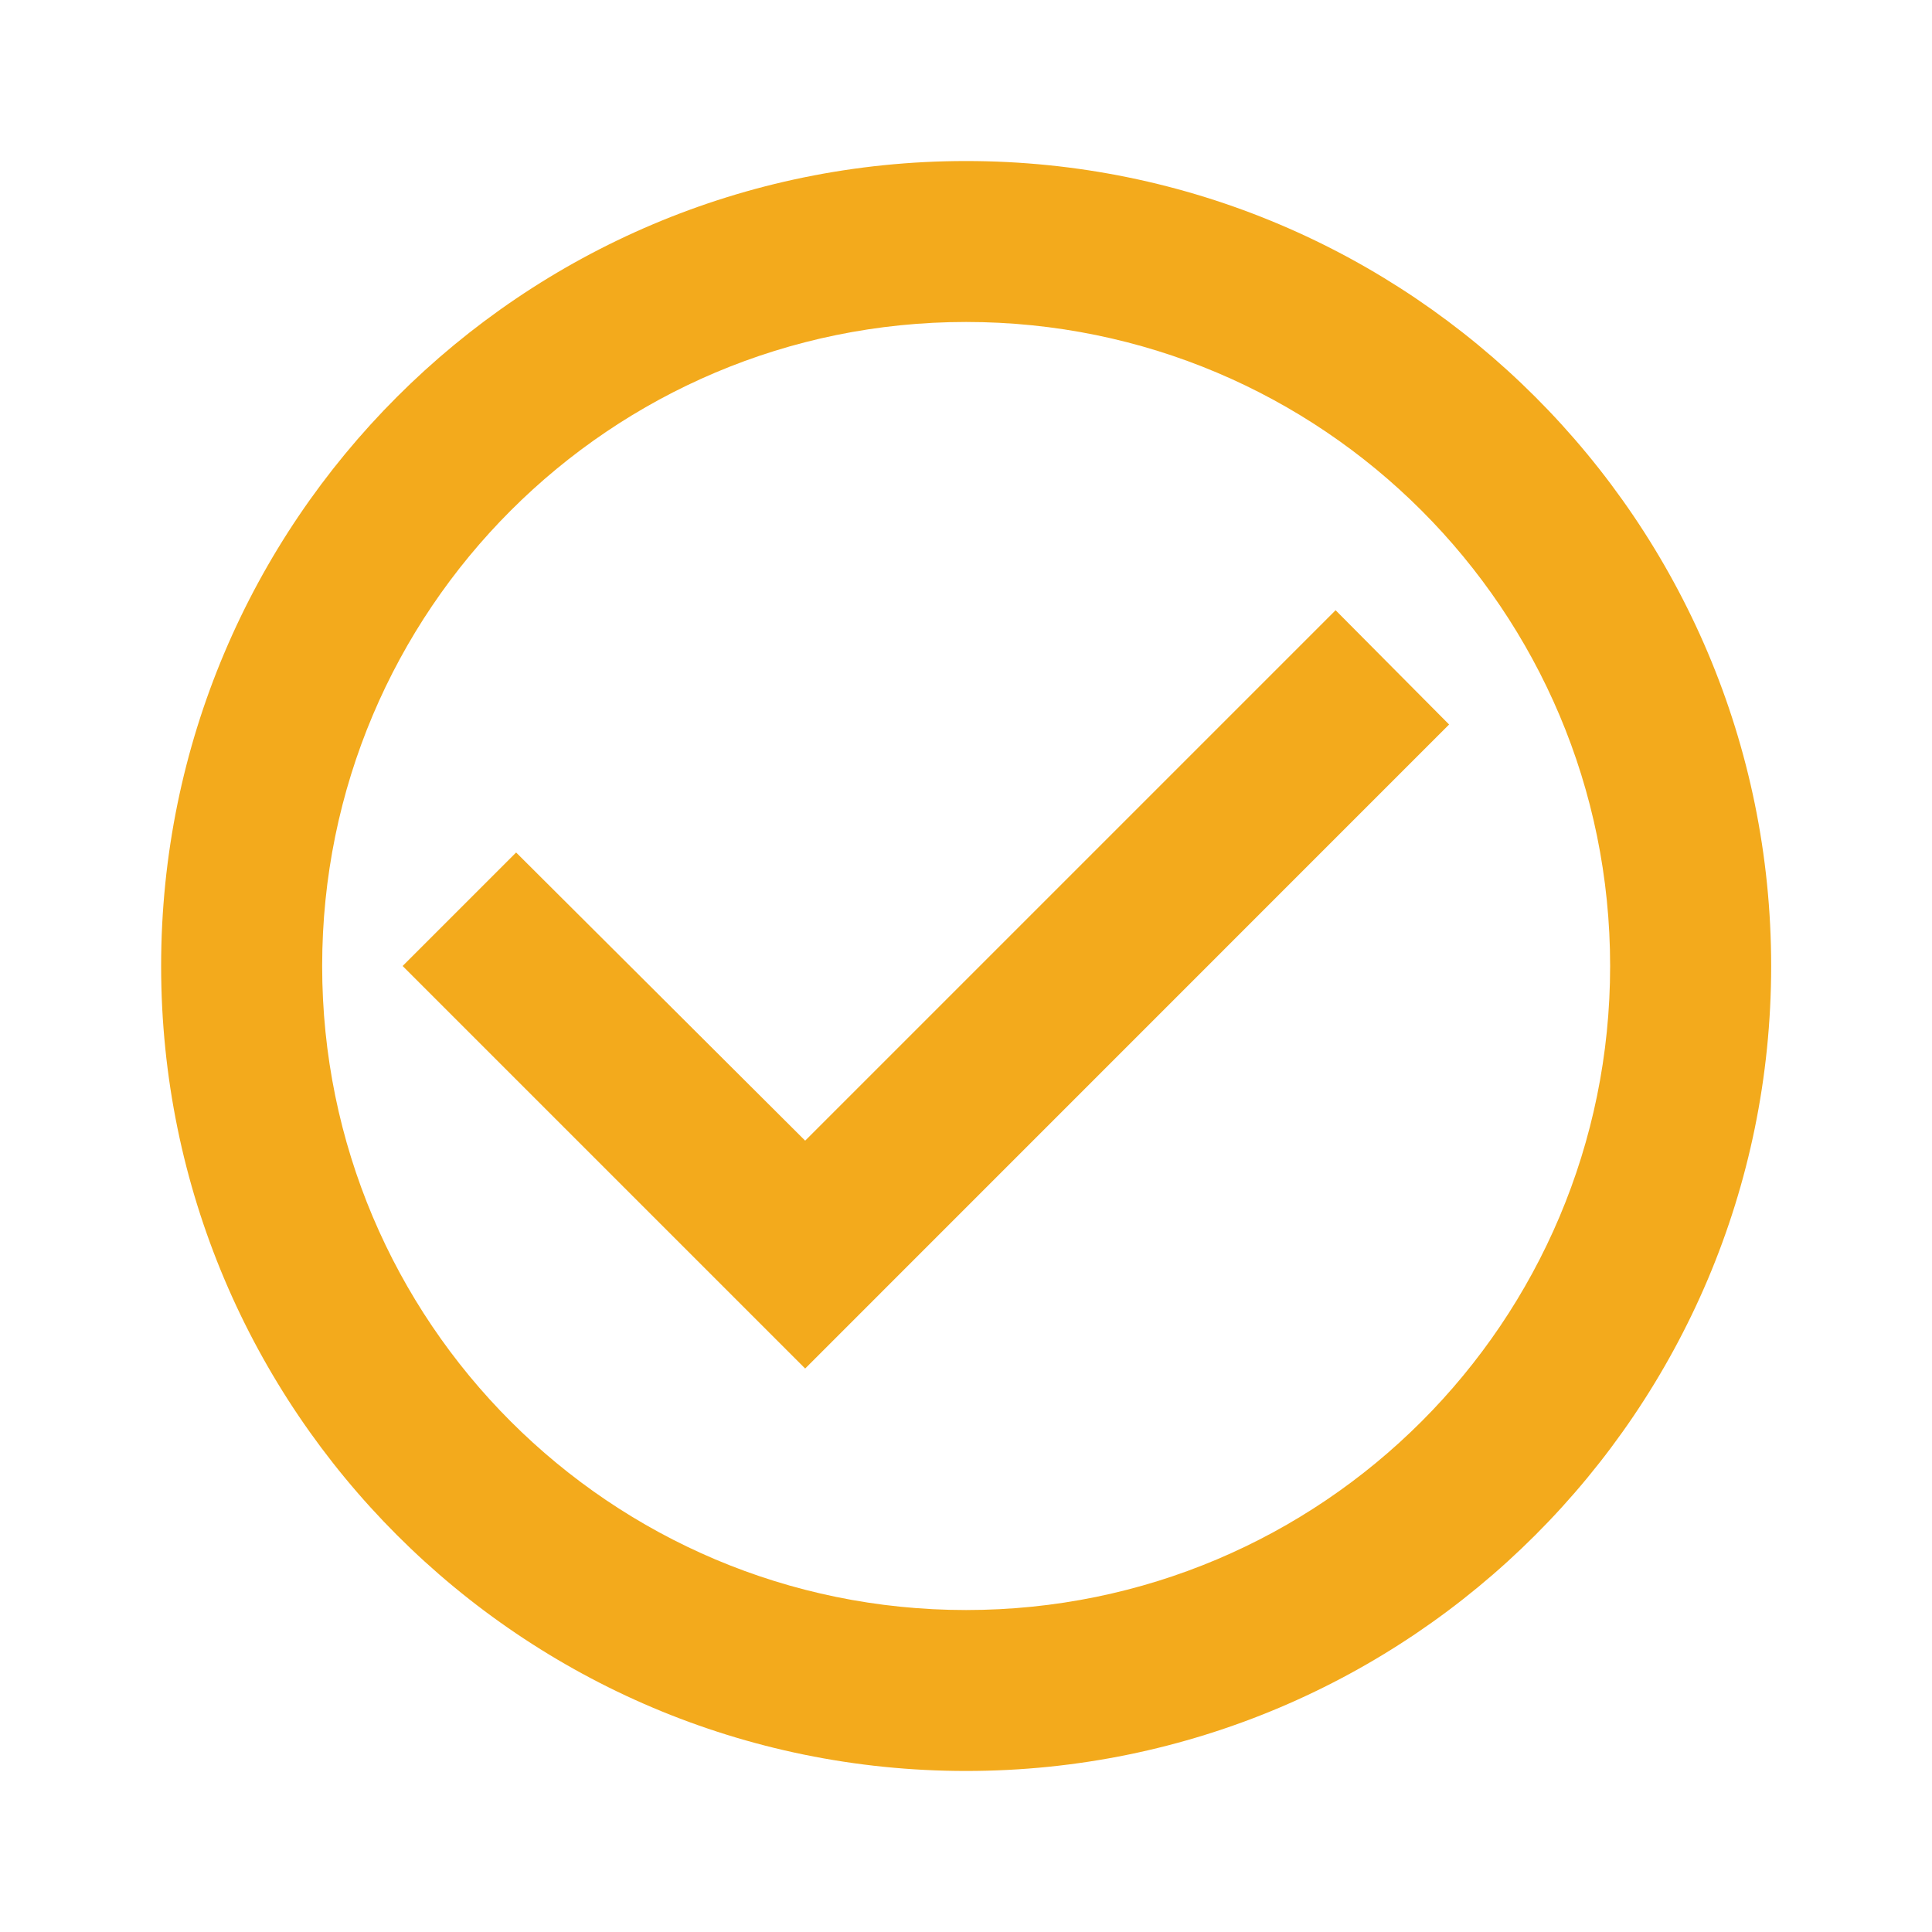 <svg width="20" height="20" viewBox="0 0 20 20" fill="none" xmlns="http://www.w3.org/2000/svg">
<path d="M13.826 6.317L8.335 11.808L5.343 8.825L4.168 10L8.335 14.167L15.001 7.5L13.826 6.317ZM10.001 1.667C5.401 1.667 1.668 5.4 1.668 10C1.668 14.6 5.401 18.333 10.001 18.333C14.601 18.333 18.335 14.6 18.335 10C18.335 5.4 14.601 1.667 10.001 1.667ZM10.001 16.667C6.318 16.667 3.335 13.683 3.335 10C3.335 6.317 6.318 3.333 10.001 3.333C13.685 3.333 16.668 6.317 16.668 10C16.668 13.683 13.685 16.667 10.001 16.667Z" fill="#F3AA1C"/>
</svg>
